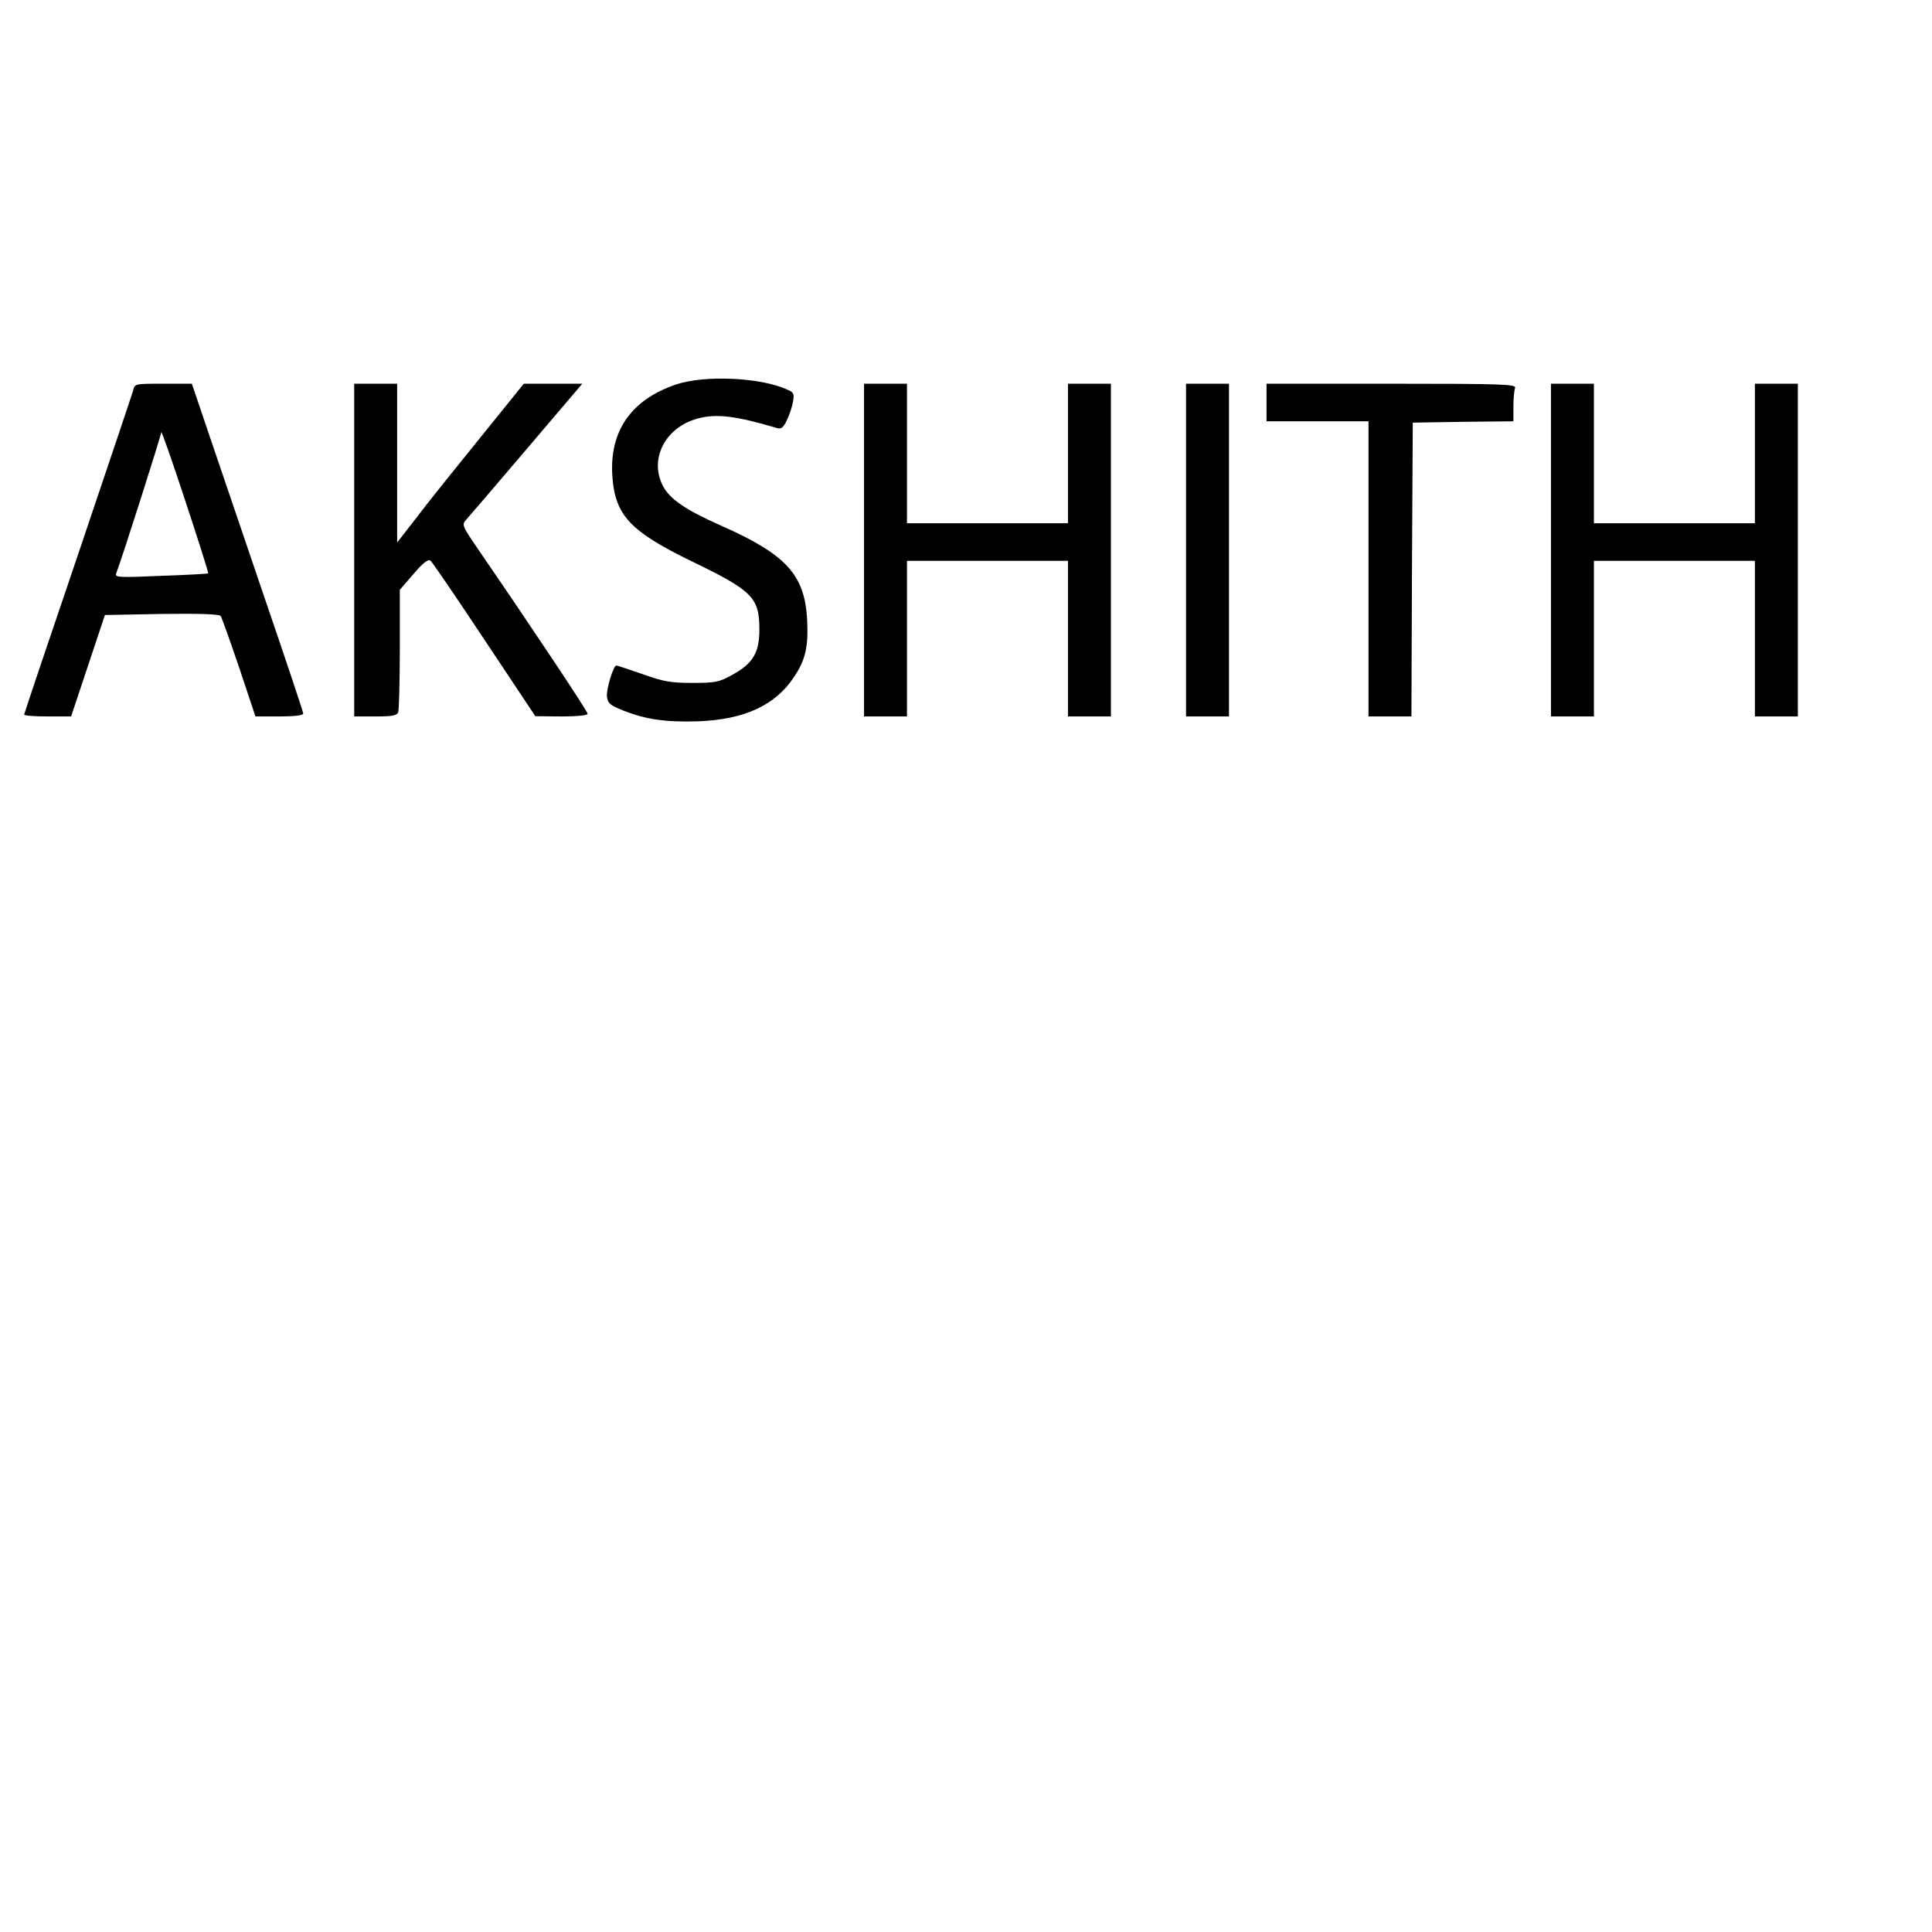 <?xml version="1.0" encoding="UTF-8" standalone="yes"?>
<svg version="1.0" xmlns="http://www.w3.org/2000/svg" width="720" height="720" viewBox="0 0 720 720" preserveAspectRatio="xMidYMid meet">
  <g transform="translate(0,720) scale(0.1,-0.1)" fill="#000000" stroke="none">
    <path d="M2519 5767 c-167 -57 -248 -173 -237 -341 10 -146 66 -206 294 -317
230 -111 254 -136 254 -256 0 -85 -24 -126 -101 -168 -49 -27 -62 -30 -149
-30 -81 0 -108 5 -186 33 -50 17 -94 32 -97 32 -11 0 -38 -88 -35 -116 3 -25
11 -32 61 -52 86 -34 160 -44 282 -40 170 7 285 60 354 165 43 64 54 113 49
213 -9 169 -78 244 -325 353 -130 58 -188 98 -213 147 -51 100 9 217 129 250
69 19 141 11 296 -35 16 -5 24 1 37 28 9 19 20 50 23 69 6 30 3 36 -21 46 -99
46 -309 55 -415 19z"/>
    <path d="M496 5744 c-4 -14 -97 -290 -206 -613 -110 -323 -200 -591 -200 -594
0 -4 39 -7 88 -7 l87 0 63 189 63 189 212 4 c134 2 215 -1 219 -7 4 -5 35 -92
69 -192 l61 -183 89 0 c57 0 89 4 89 11 0 6 -66 203 -146 437 -80 235 -173
509 -207 609 l-62 183 -106 0 c-107 0 -107 0 -113 -26z m280 -681 c-1 -1 -80
-6 -176 -9 -157 -7 -173 -6 -167 9 22 57 167 513 168 526 0 9 40 -105 89 -254
49 -148 88 -271 86 -272z"/>
    <path d="M1320 5150 l0 -620 79 0 c63 0 80 3 85 16 3 9 6 115 6 236 l0 220 51
59 c37 43 55 57 64 49 6 -5 97 -138 201 -295 l189 -284 98 -1 c57 0 97 4 97
10 0 9 -209 323 -402 604 -67 98 -68 100 -50 120 11 12 112 130 226 264 l206
242 -109 0 -109 0 -163 -202 c-90 -111 -197 -244 -236 -296 l-73 -94 0 296 0
296 -80 0 -80 0 0 -620z"/>
    <path d="M3220 5150 l0 -620 80 0 80 0 0 290 0 290 300 0 300 0 0 -290 0 -290
80 0 80 0 0 620 0 620 -80 0 -80 0 0 -260 0 -260 -300 0 -300 0 0 260 0 260
-80 0 -80 0 0 -620z"/>
    <path d="M4420 5150 l0 -620 80 0 80 0 0 620 0 620 -80 0 -80 0 0 -620z"/>
    <path d="M4720 5700 l0 -70 190 0 190 0 0 -550 0 -550 80 0 80 0 2 548 3 547
188 3 187 2 0 54 c0 30 3 61 6 70 6 14 -39 16 -460 16 l-466 0 0 -70z"/>
    <path d="M5780 5150 l0 -620 80 0 80 0 0 290 0 290 300 0 300 0 0 -290 0 -290
80 0 80 0 0 620 0 620 -80 0 -80 0 0 -260 0 -260 -300 0 -300 0 0 260 0 260
-80 0 -80 0 0 -620z"/>
  </g>
</svg>